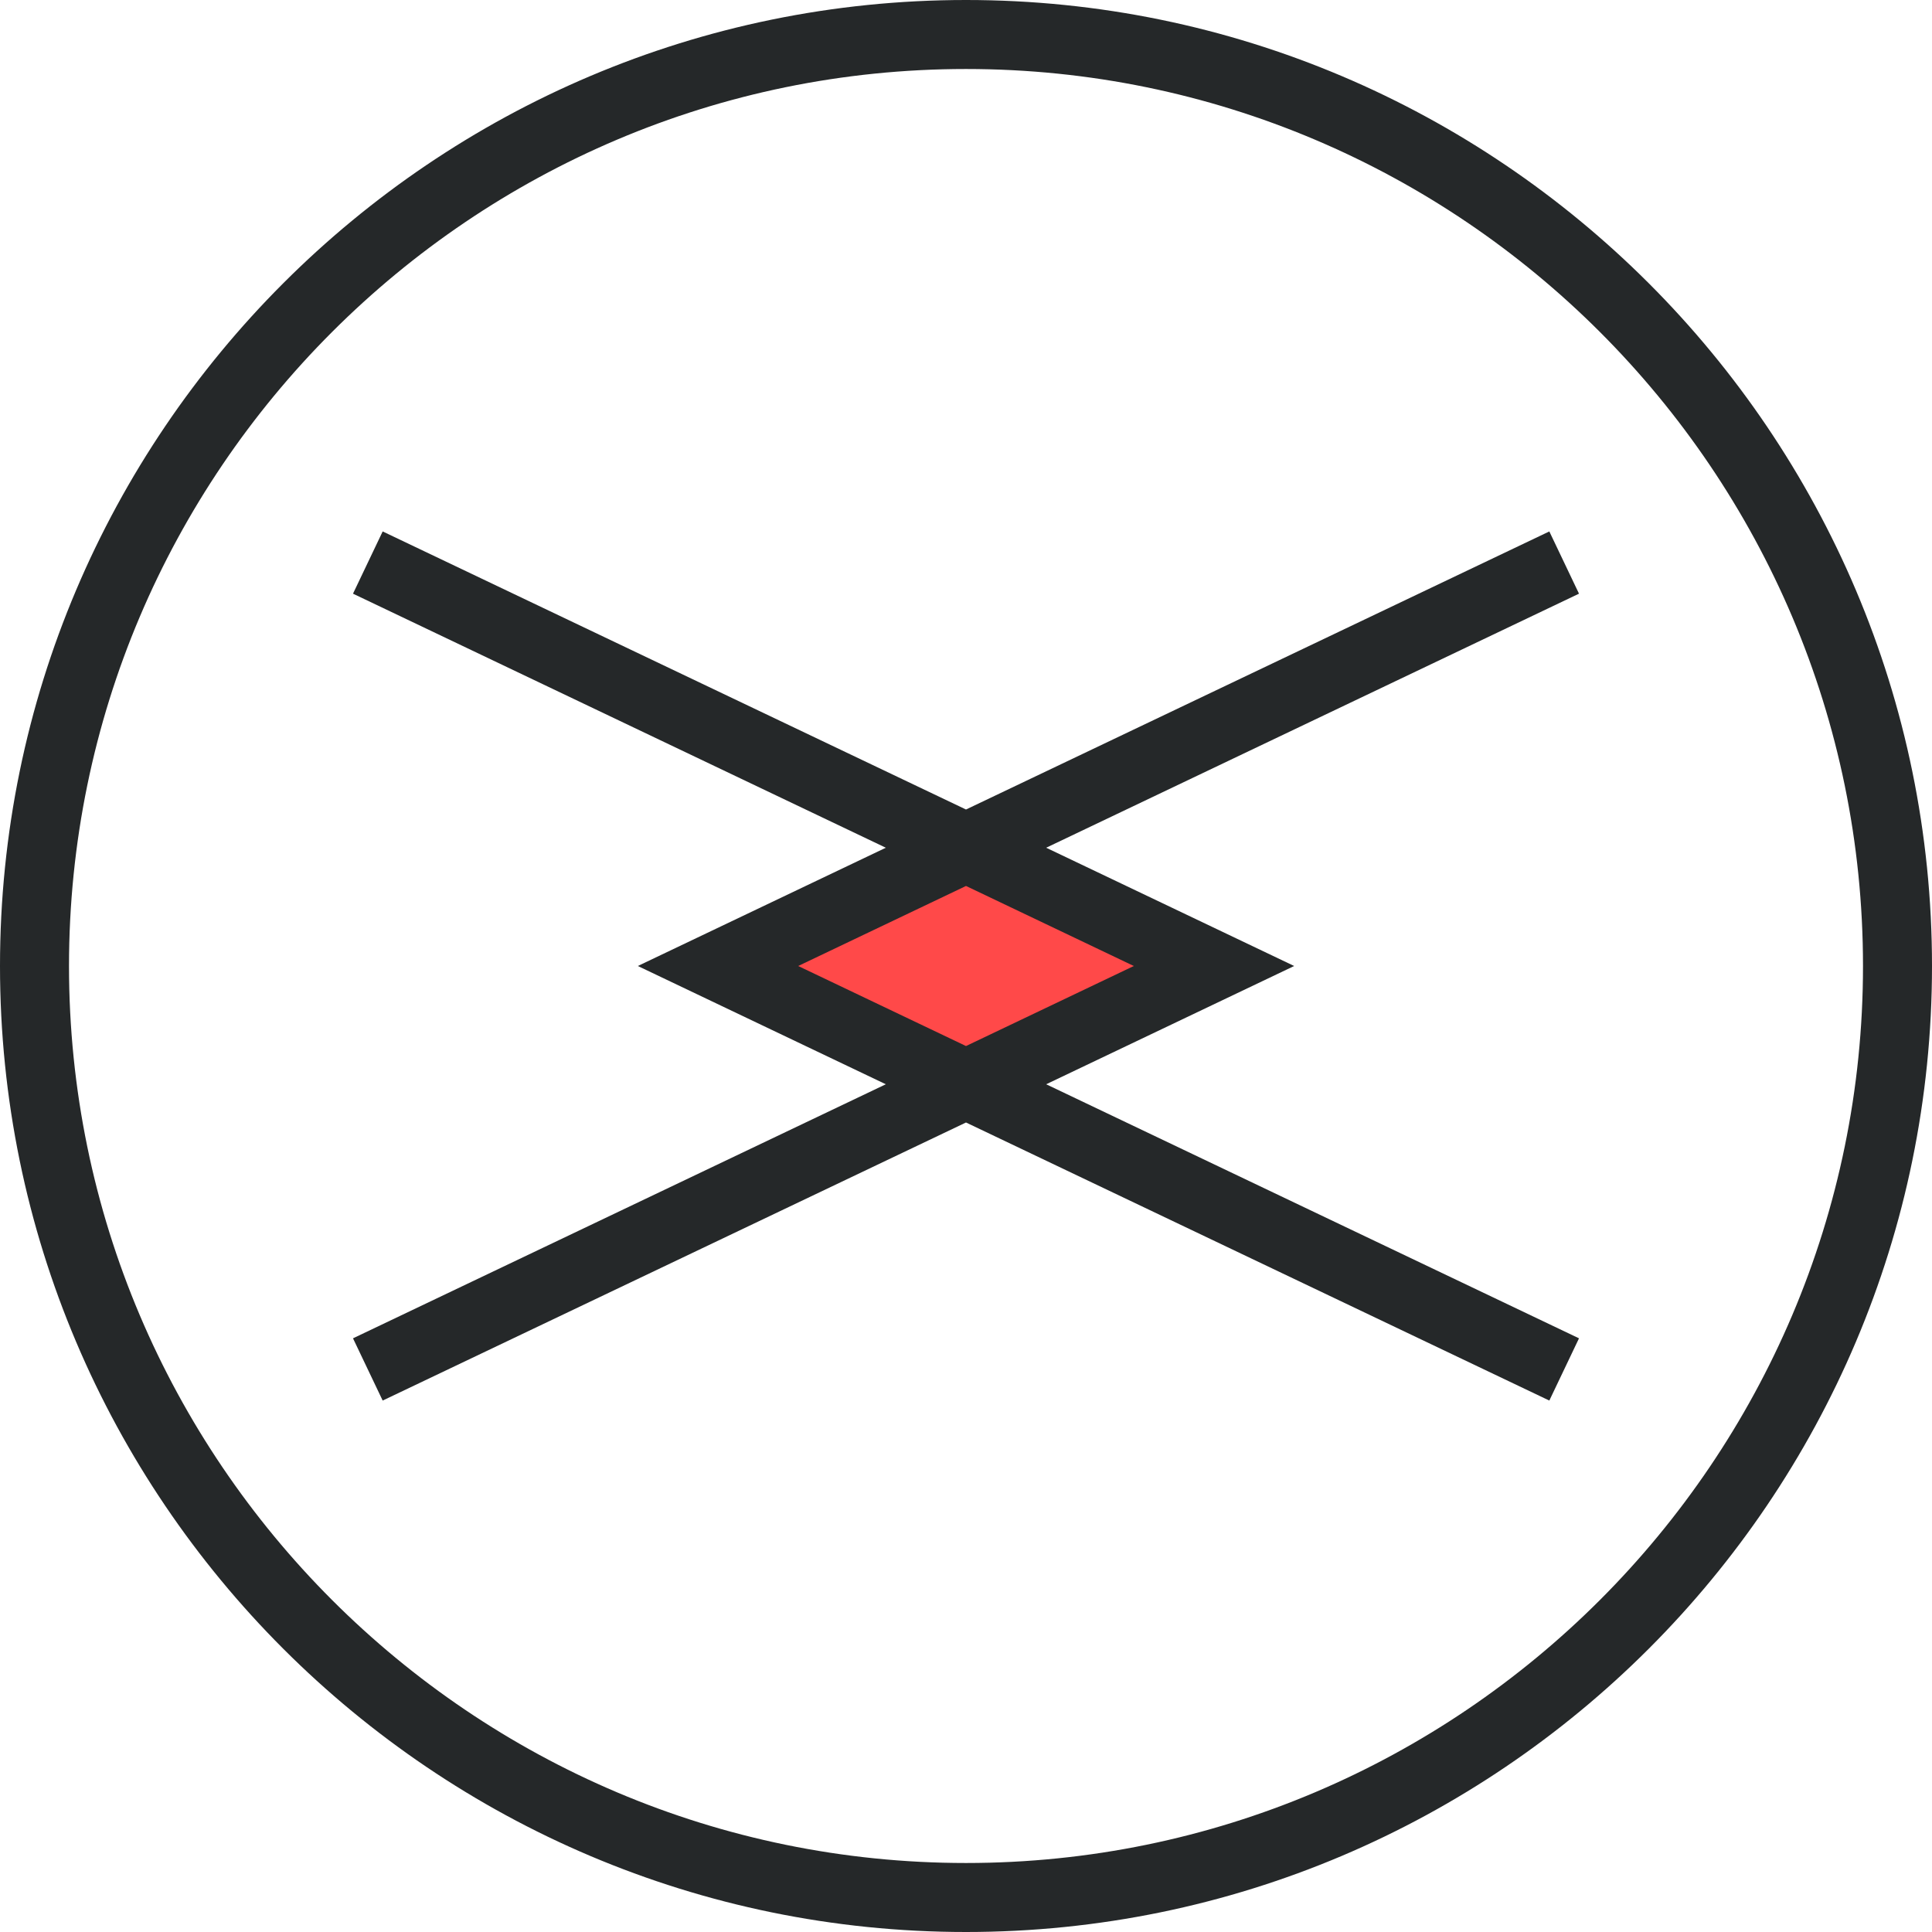 <?xml version="1.0" encoding="UTF-8"?> <svg xmlns="http://www.w3.org/2000/svg" id="Layer_2" data-name="Layer 2" viewBox="0 0 140 140"><defs><style> .cls-1 { fill: #252829; } .cls-1, .cls-2 { stroke-width: 0px; } .cls-2 { fill: #ff4949; } </style></defs><g id="Layer_1-2" data-name="Layer 1"><g><path class="cls-1" d="M70,140C31.4,140,0,108.6,0,70S31.4,0,70,0s70,31.4,70,70-31.4,70-70,70ZM70,5C34.16,5,5,34.16,5,70s29.16,65,65,65,65-29.16,65-65S105.84,5,70,5Z"></path><polygon class="cls-2" points="69.98 78.37 52.42 69.98 69.98 61.63 87.58 69.98 69.98 78.37 69.98 78.37"></polygon><path class="cls-1" d="M112.27,101.49l-42.27-20.15-42.27,20.15-2.15-4.51,38.61-18.41-17.97-8.57,17.97-8.57-38.61-18.41,2.15-4.51,42.27,20.15,42.27-20.15,2.15,4.51-38.61,18.41,17.97,8.57-17.97,8.57,38.61,18.41-2.15,4.51ZM57.84,70l12.16,5.8,12.16-5.8-12.16-5.8-12.16,5.8Z"></path></g></g></svg> 